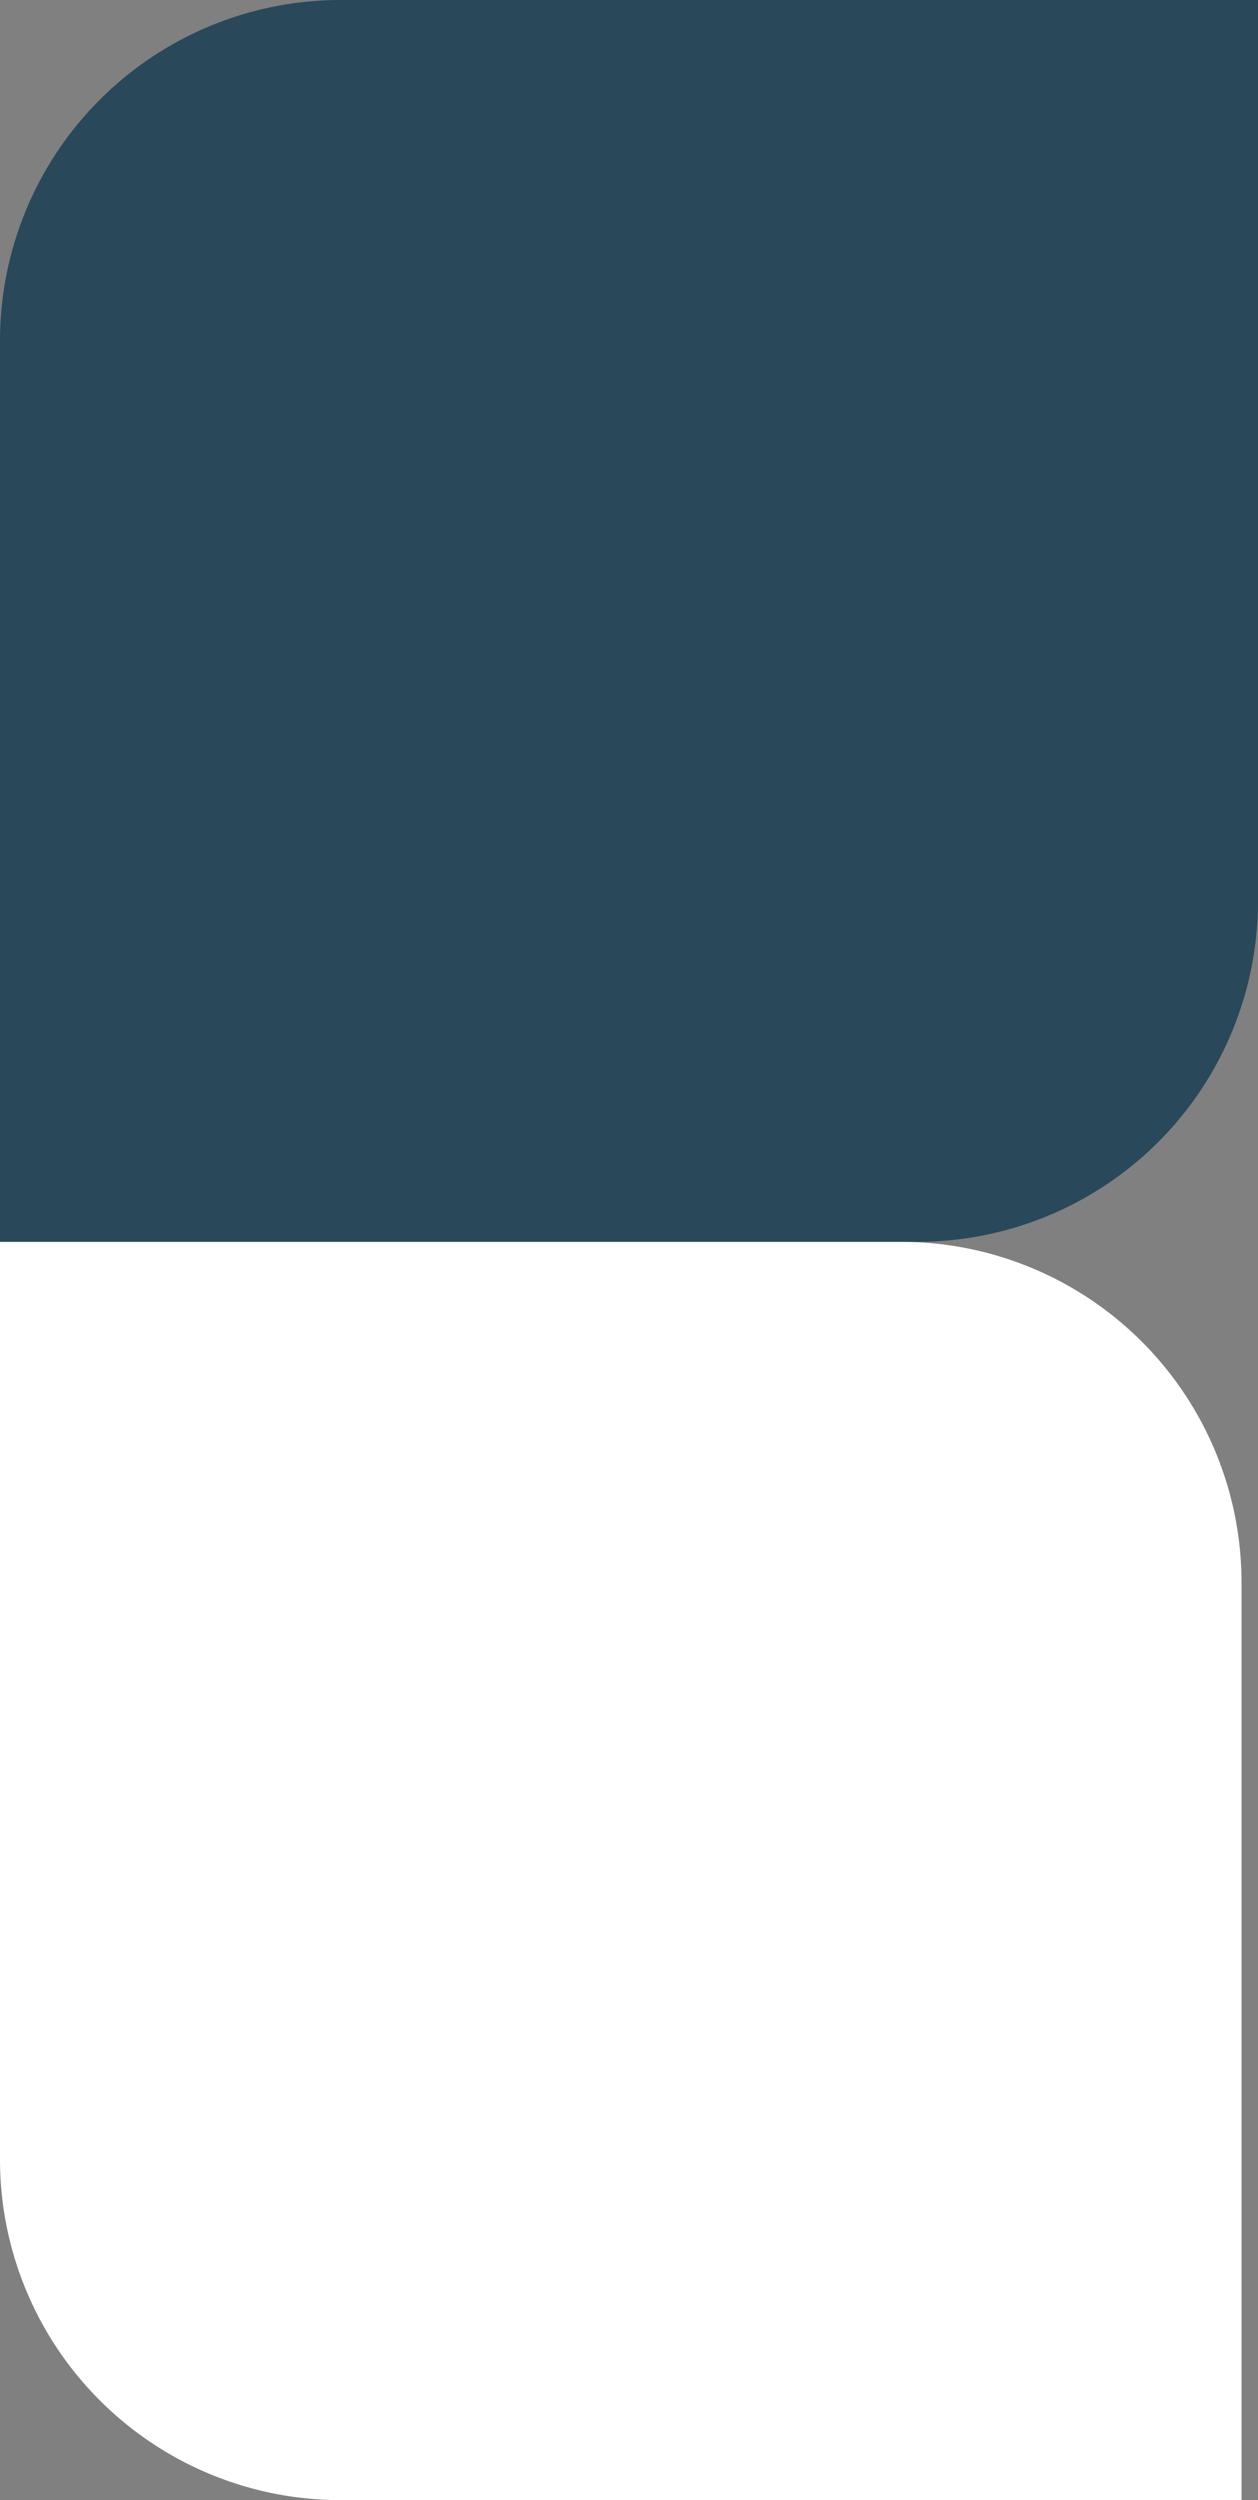 <svg viewBox="0 0 229 455" height="455" width="229" xmlns="http://www.w3.org/2000/svg">
  <rect x="0" y="0" width="229" height="455" fill="#808080" stroke="none"/>
  <g transform="translate(-187 -328)" data-name="Grupo 32" id="Grupo_32">
    <path fill="#fff" transform="translate(187 554)" d="M0,0H164a62,62,0,0,1,62,62V229a0,0,0,0,1,0,0H62A62,62,0,0,1,0,167V0A0,0,0,0,1,0,0Z" data-name="Retângulo 20" id="Retângulo_20"></path>
    <path fill="#29485a" transform="translate(187 554) rotate(-90)" d="M0,0H164a62,62,0,0,1,62,62V229a0,0,0,0,1,0,0H62A62,62,0,0,1,0,167V0A0,0,0,0,1,0,0Z" data-name="Retângulo 21" id="Retângulo_21"></path>
  </g>
</svg>

